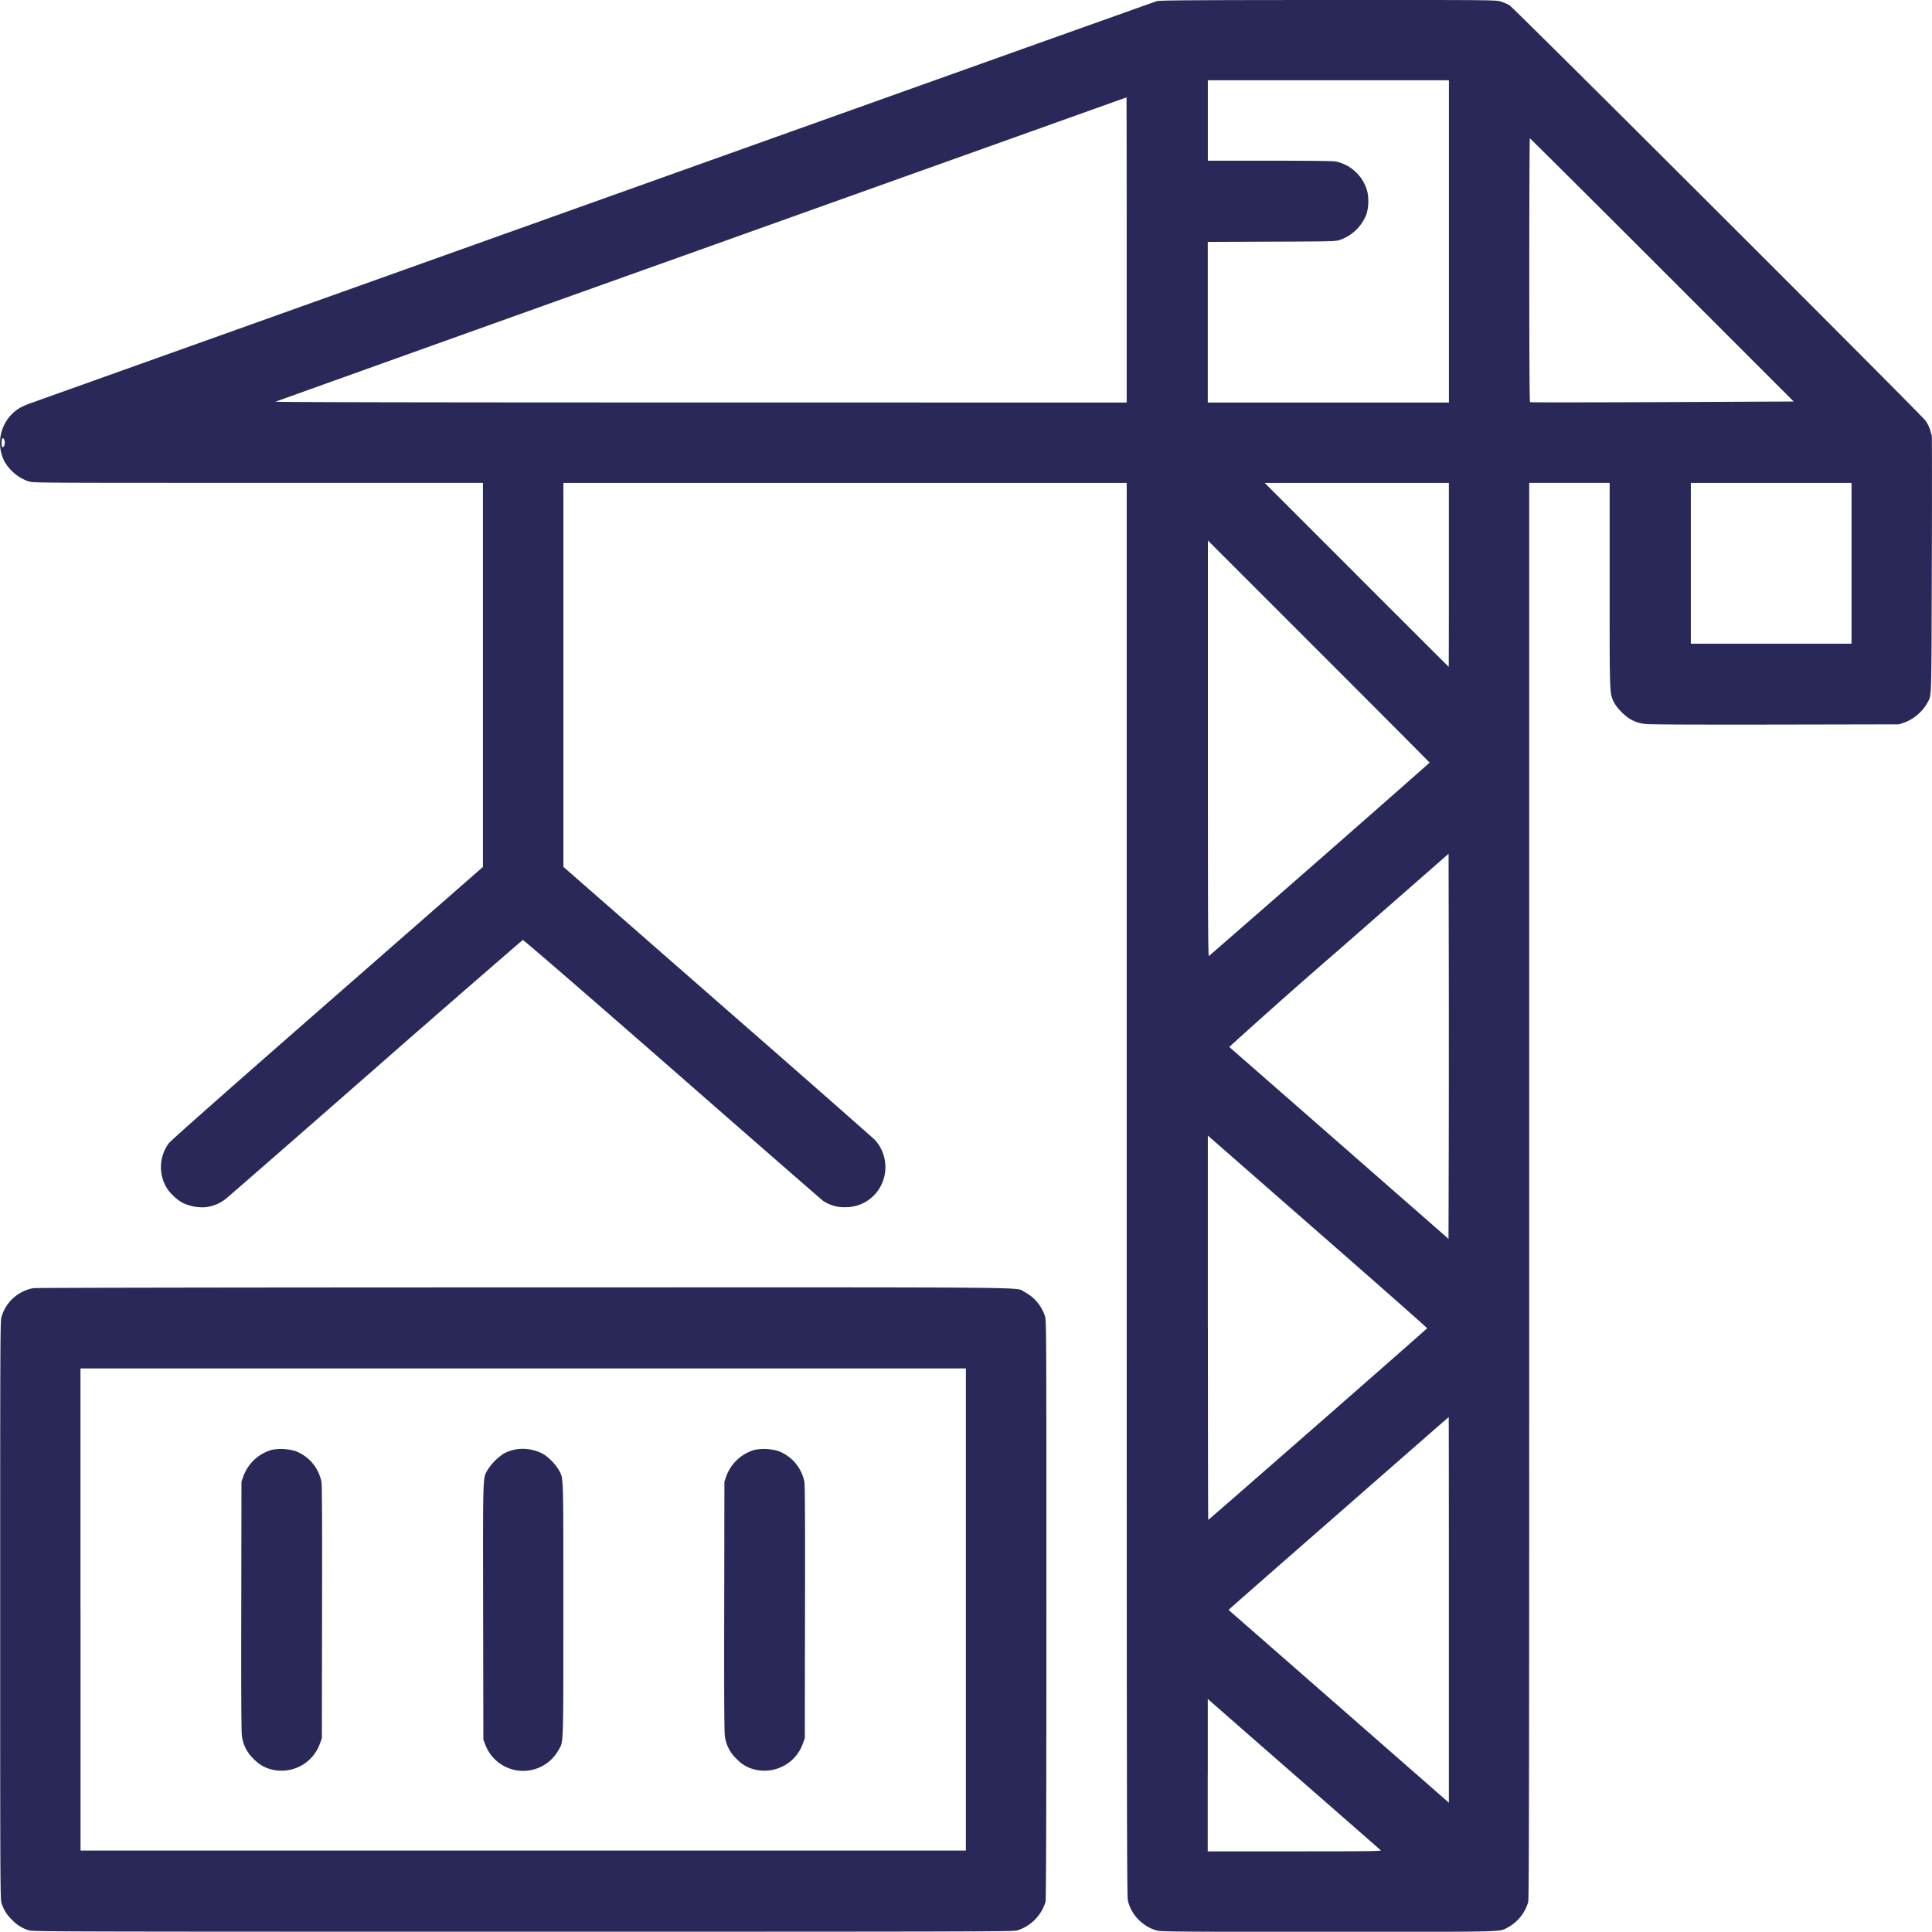 <svg width="32.004" height="32" viewBox="0 0 32.004 32" xmlns="http://www.w3.org/2000/svg">
    <g fill="none" fill-rule="evenodd">
        <path d="M0 0h32v32H0z"/>
        <path d="M19.163.019c-.032.009-4.21 1.5-9.284 3.313L.535 6.669c-.166.057-.257.108-.34.192a.68.68 0 0 0-.124.778.744.744 0 0 0 .401.335c.081.025.128.025 3.806.025H8v6.362l-2.576 2.254c-1.722 1.507-2.594 2.278-2.63 2.326a.666.666 0 0 0-.026.747c.059.091.18.2.272.245a.786.786 0 0 0 .34.066.649.649 0 0 0 .371-.149c.039-.03 1.155-1.004 2.48-2.165A415.248 415.248 0 0 1 8.66 15.57c.01-.004 1.027.876 2.474 2.141 1.35 1.182 2.473 2.16 2.494 2.176a.62.62 0 0 0 .39.11.65.65 0 0 0 .55-.312.674.674 0 0 0-.067-.794c-.03-.033-1.205-1.066-2.612-2.295l-2.556-2.236V8h9.331v11.696c0 10.11.003 11.708.019 11.783.05.235.248.44.487.502.066.017.399.02 2.841.02 3.023 0 2.814.004 2.963-.071a.7.7 0 0 0 .341-.423c.014-.053.017-2.035.017-11.785V7.999h1.332v1.693c0 1.844-.002 1.79.072 1.942.02.042.072.109.127.163.118.12.233.177.39.196.071.009.815.012 2.156.01l2.048-.004.084-.028a.74.74 0 0 0 .39-.335c.068-.136.063.03.07-2.286.004-1.176.003-2.14-.001-2.144a.151.151 0 0 1-.018-.052.55.55 0 0 0-.085-.185C31.838 6.88 25.071.125 25.003.085a.847.847 0 0 0-.142-.06C24.78 0 24.74-.001 22 0c-2.276.001-2.79.005-2.837.019m.845 1.977v.666h1.021c.67 0 1.048.004 1.098.013a.687.687 0 0 1 .525.506.783.783 0 0 1-.013.358.725.725 0 0 1-.43.431c-.083.029-.087.029-1.142.033l-1.06.004v2.661H24.002V1.33H20.008v.666m-8.384 2.132a4873.678 4873.678 0 0 0-7.06 2.526c-.016.008 2.517.013 7.037.013l7.063.001V4.14c0-1.39-.002-2.527-.003-2.527l-7.037 2.515m13.709.344c0 1.52.004 2.184.013 2.19.008.005.993.004 2.19-.001l2.177-.01-2.18-2.18c-1.2-1.2-2.186-2.18-2.19-2.18-.006 0-.01.981-.01 2.181M.026 7.334c0 .066.017.094.038.06a.127.127 0 0 0 0-.121c-.02-.034-.038-.006-.038.06m22.446 2.19c.837.837 1.524 1.523 1.526 1.523.002 0 .003-.686.003-1.524V8H20.95l1.523 1.523m5.536-.192v1.332h2.662V8h-2.662v1.33m-8 3.07c0 2.873.003 3.445.017 3.437a667.63 667.63 0 0 0 3.656-3.203c0-.004-.826-.834-1.836-1.844l-1.837-1.837V12.4m2.165 3.338a99.99 99.99 0 0 0-1.811 1.605l1.822 1.594 1.81 1.585.004-1.596c.002-.878.002-2.313 0-3.19l-.003-1.593-1.822 1.595m-2.165 6.256c0 1.75.003 3.183.006 3.183.01 0 3.622-3.162 3.626-3.174.002-.006-.801-.715-1.785-1.575l-1.818-1.591-.03-.026v3.183M.557 21.338a.672.672 0 0 0-.534.484c-.019.064-.02.49-.02 4.846 0 4.355.001 4.782.02 4.846a.617.617 0 0 0 .176.288.617.617 0 0 0 .289.177c.063.018.758.02 8.18.02 7.387 0 8.117-.002 8.18-.02a.713.713 0 0 0 .471-.473c.01-.036.015-1.411.015-4.84 0-4.737 0-4.79-.026-4.87a.693.693 0 0 0-.34-.396c-.165-.082.531-.076-8.3-.074-4.477 0-8.074.006-8.111.012m.777 5.324v3.993H16v-7.987H1.333v3.994m20.87-1.618c-.986.862-1.805 1.58-1.821 1.597l-.03.028 1.825 1.596 1.824 1.597v-3.194c0-1.756-.001-3.193-.003-3.193s-.81.706-1.795 1.569M4.497 24.018a.71.71 0 0 0-.467.441L4 24.543l-.003 2.055c-.003 1.387 0 2.087.01 2.156a.62.62 0 0 0 .195.383.597.597 0 0 0 .33.182.675.675 0 0 0 .77-.443l.03-.083.003-2.08c.003-1.476 0-2.105-.01-2.165a.686.686 0 0 0-.429-.51.833.833 0 0 0-.4-.02m3.99.004a.706.706 0 0 0-.146.06.897.897 0 0 0-.26.263c-.085.147-.08.03-.077 2.361l.004 2.112.03.077a.67.67 0 0 0 1.215.095c.084-.149.08-.007.08-2.322 0-2.298.004-2.17-.074-2.315a.837.837 0 0 0-.254-.264.708.708 0 0 0-.517-.067m4.01-.004a.71.71 0 0 0-.468.441l-.029.084-.003 2.055c-.003 1.387 0 2.087.01 2.156a.62.62 0 0 0 .195.383.597.597 0 0 0 .33.182.675.675 0 0 0 .77-.443l.03-.083.003-2.08c.003-1.476 0-2.105-.01-2.165a.686.686 0 0 0-.429-.51.833.833 0 0 0-.4-.02m7.51 5.387v1.263h1.443c1.219 0 1.44-.003 1.424-.017-.01-.01-.643-.564-1.407-1.231a690.144 690.144 0 0 1-1.424-1.246l-.035-.032v1.263" fill="#2A2859"/>
    </g>
</svg>
